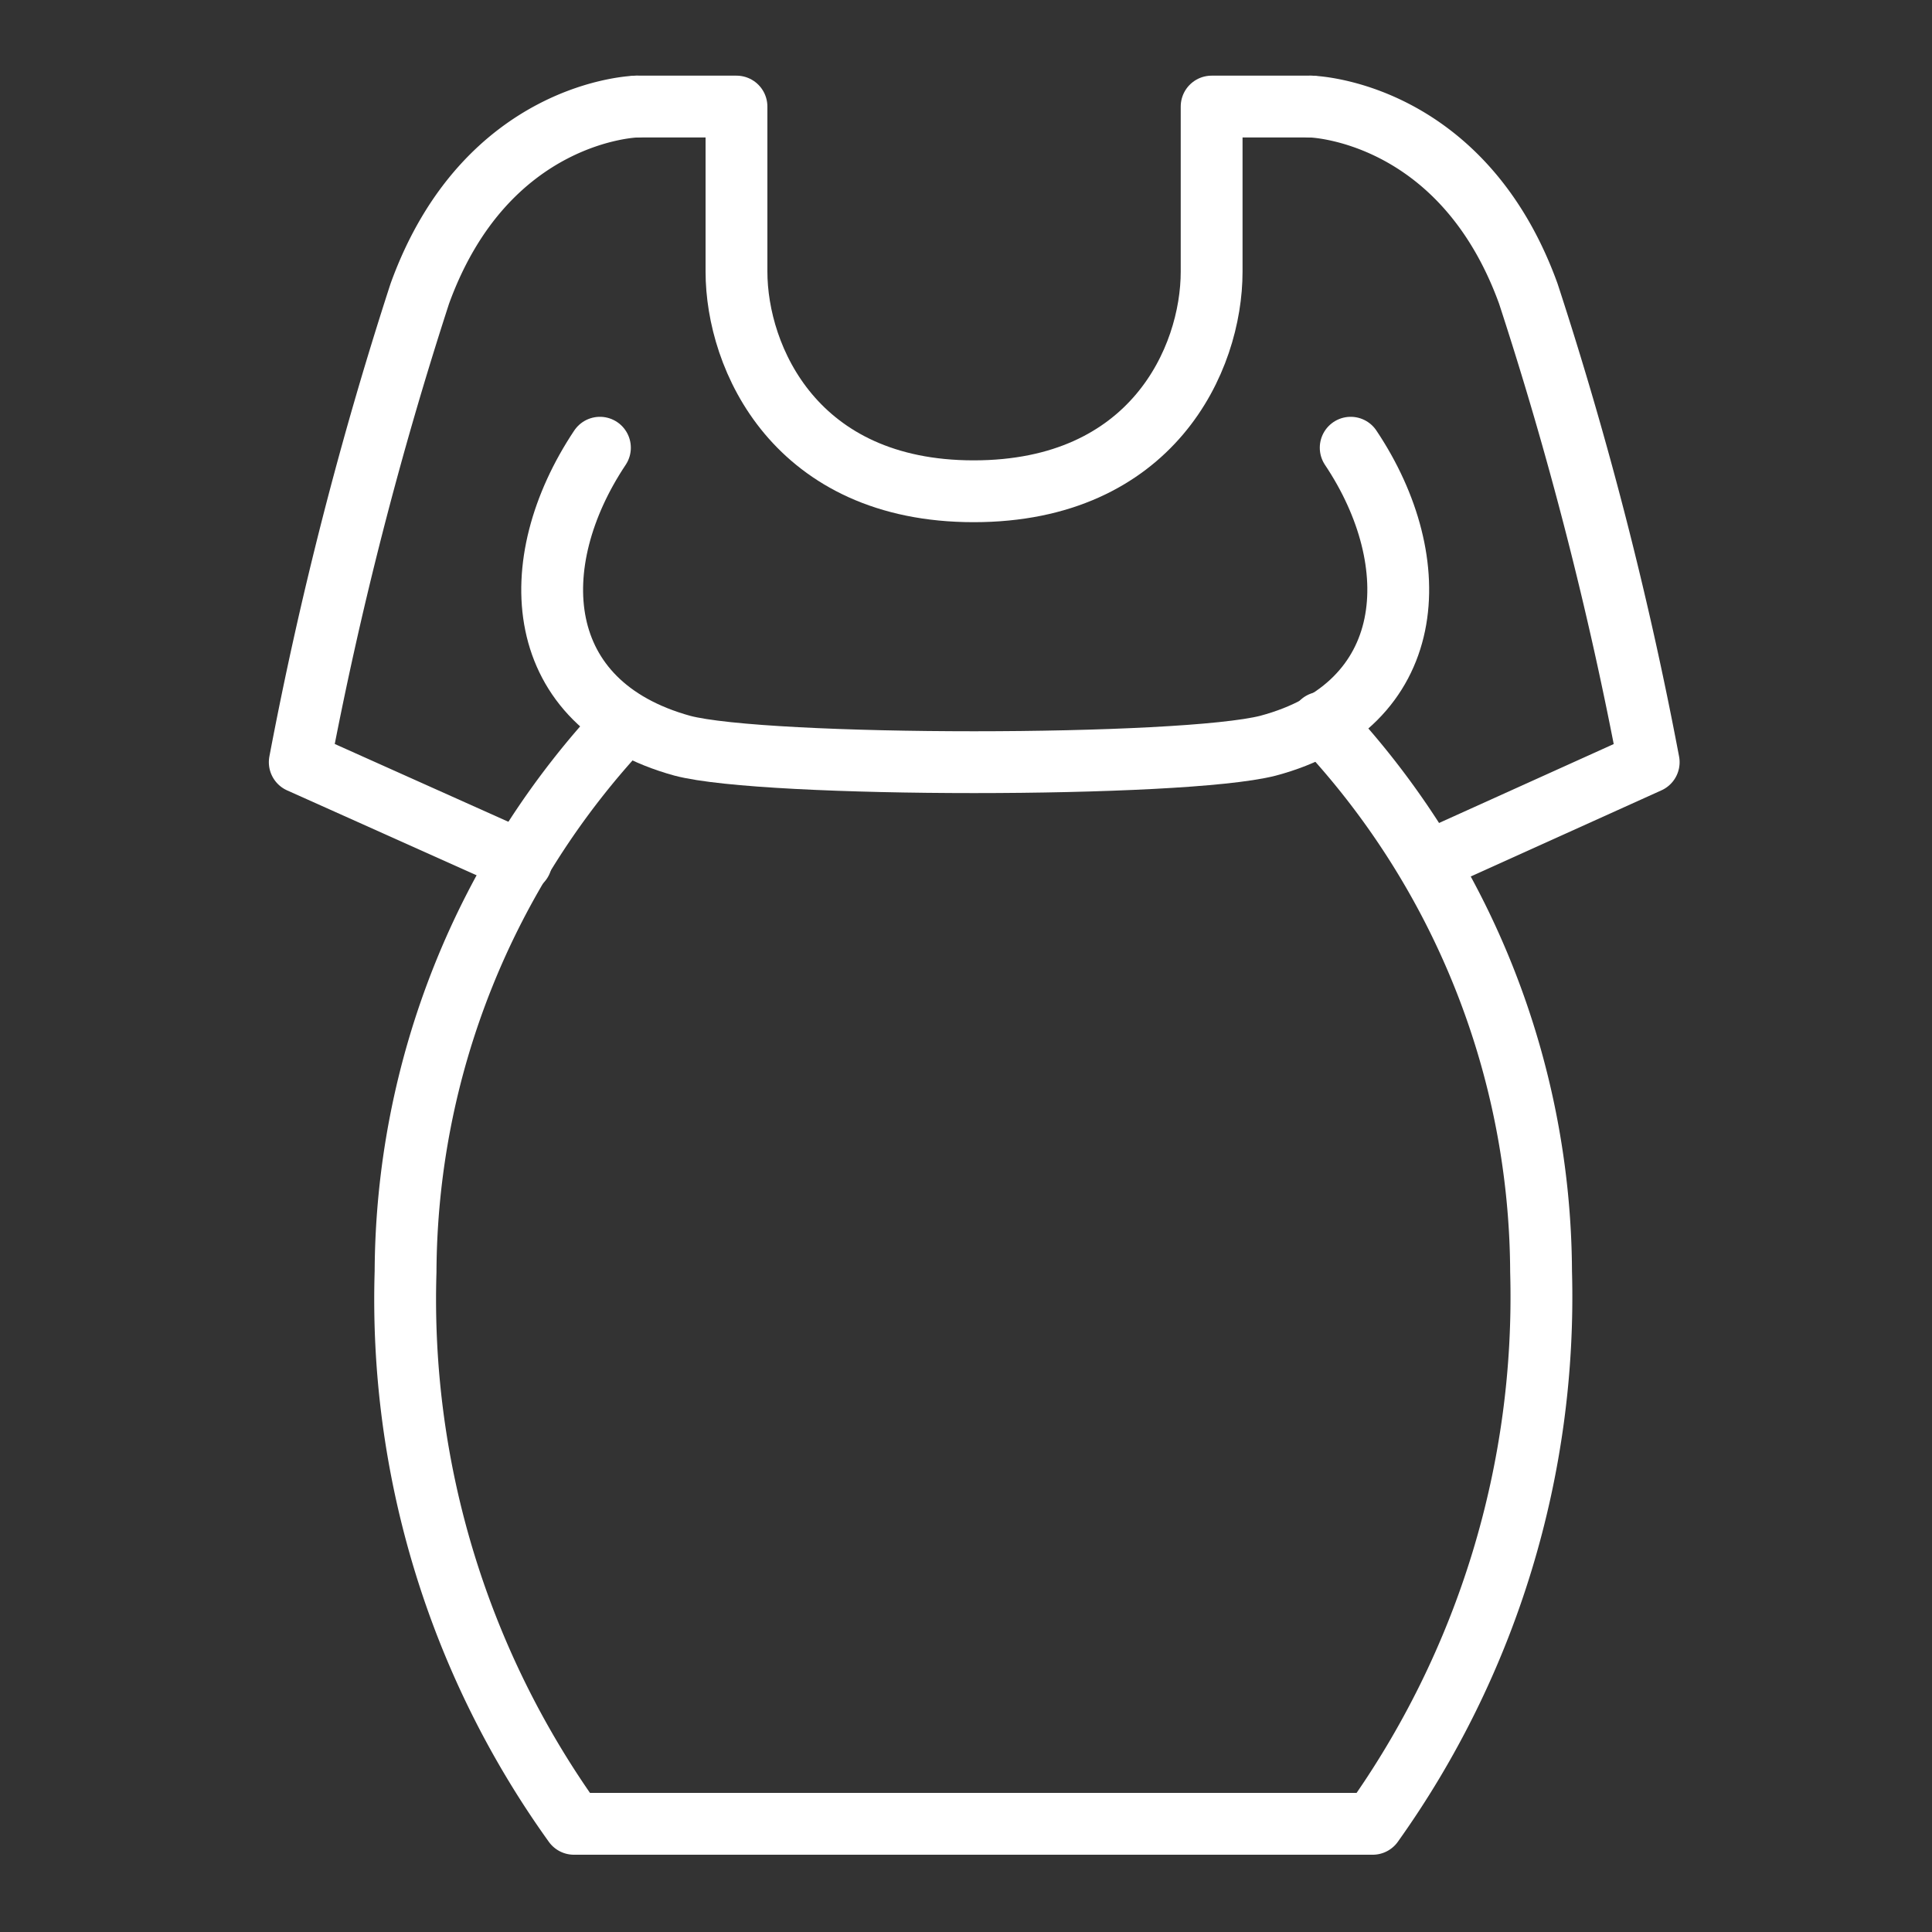 <svg xmlns="http://www.w3.org/2000/svg" viewBox="0 0 50 50"><rect x="0" y="0" width="50" height="50" fill="#333333" stroke="none"/><g fill="none" fill-rule="evenodd" stroke="#FFF" stroke-linecap="round" stroke-linejoin="round" stroke-width="1.6"><path d="M33.924 2.758h-2.567V7.03c0 2.273-1.544 5.684-6.158 5.684-4.614 0-6.139-3.449-6.139-5.684V2.758h-2.586"/><path d="M15.526 11.587c-1.99 2.985-1.78 6.632 2.132 7.712 2.14.568 12.94.568 15.158 0 3.903-1.042 4.13-4.737 2.14-7.712"/><path d="M34.199 18.702a20.842 20.842 0 0 1 5.684 14.21A23.466 23.466 0 0 1 35.525 47.2H14.854a23.258 23.258 0 0 1-4.358-14.286 20.842 20.842 0 0 1 5.684-14.21"/><path d="M16.474 2.758s-3.885.085-5.609 4.84a98.934 98.934 0 0 0-3.107 12.127l5.731 2.568M33.924 2.758s3.903.085 5.628 4.84a97.285 97.285 0 0 1 3.116 12.127l-5.684 2.568"/></g></svg>